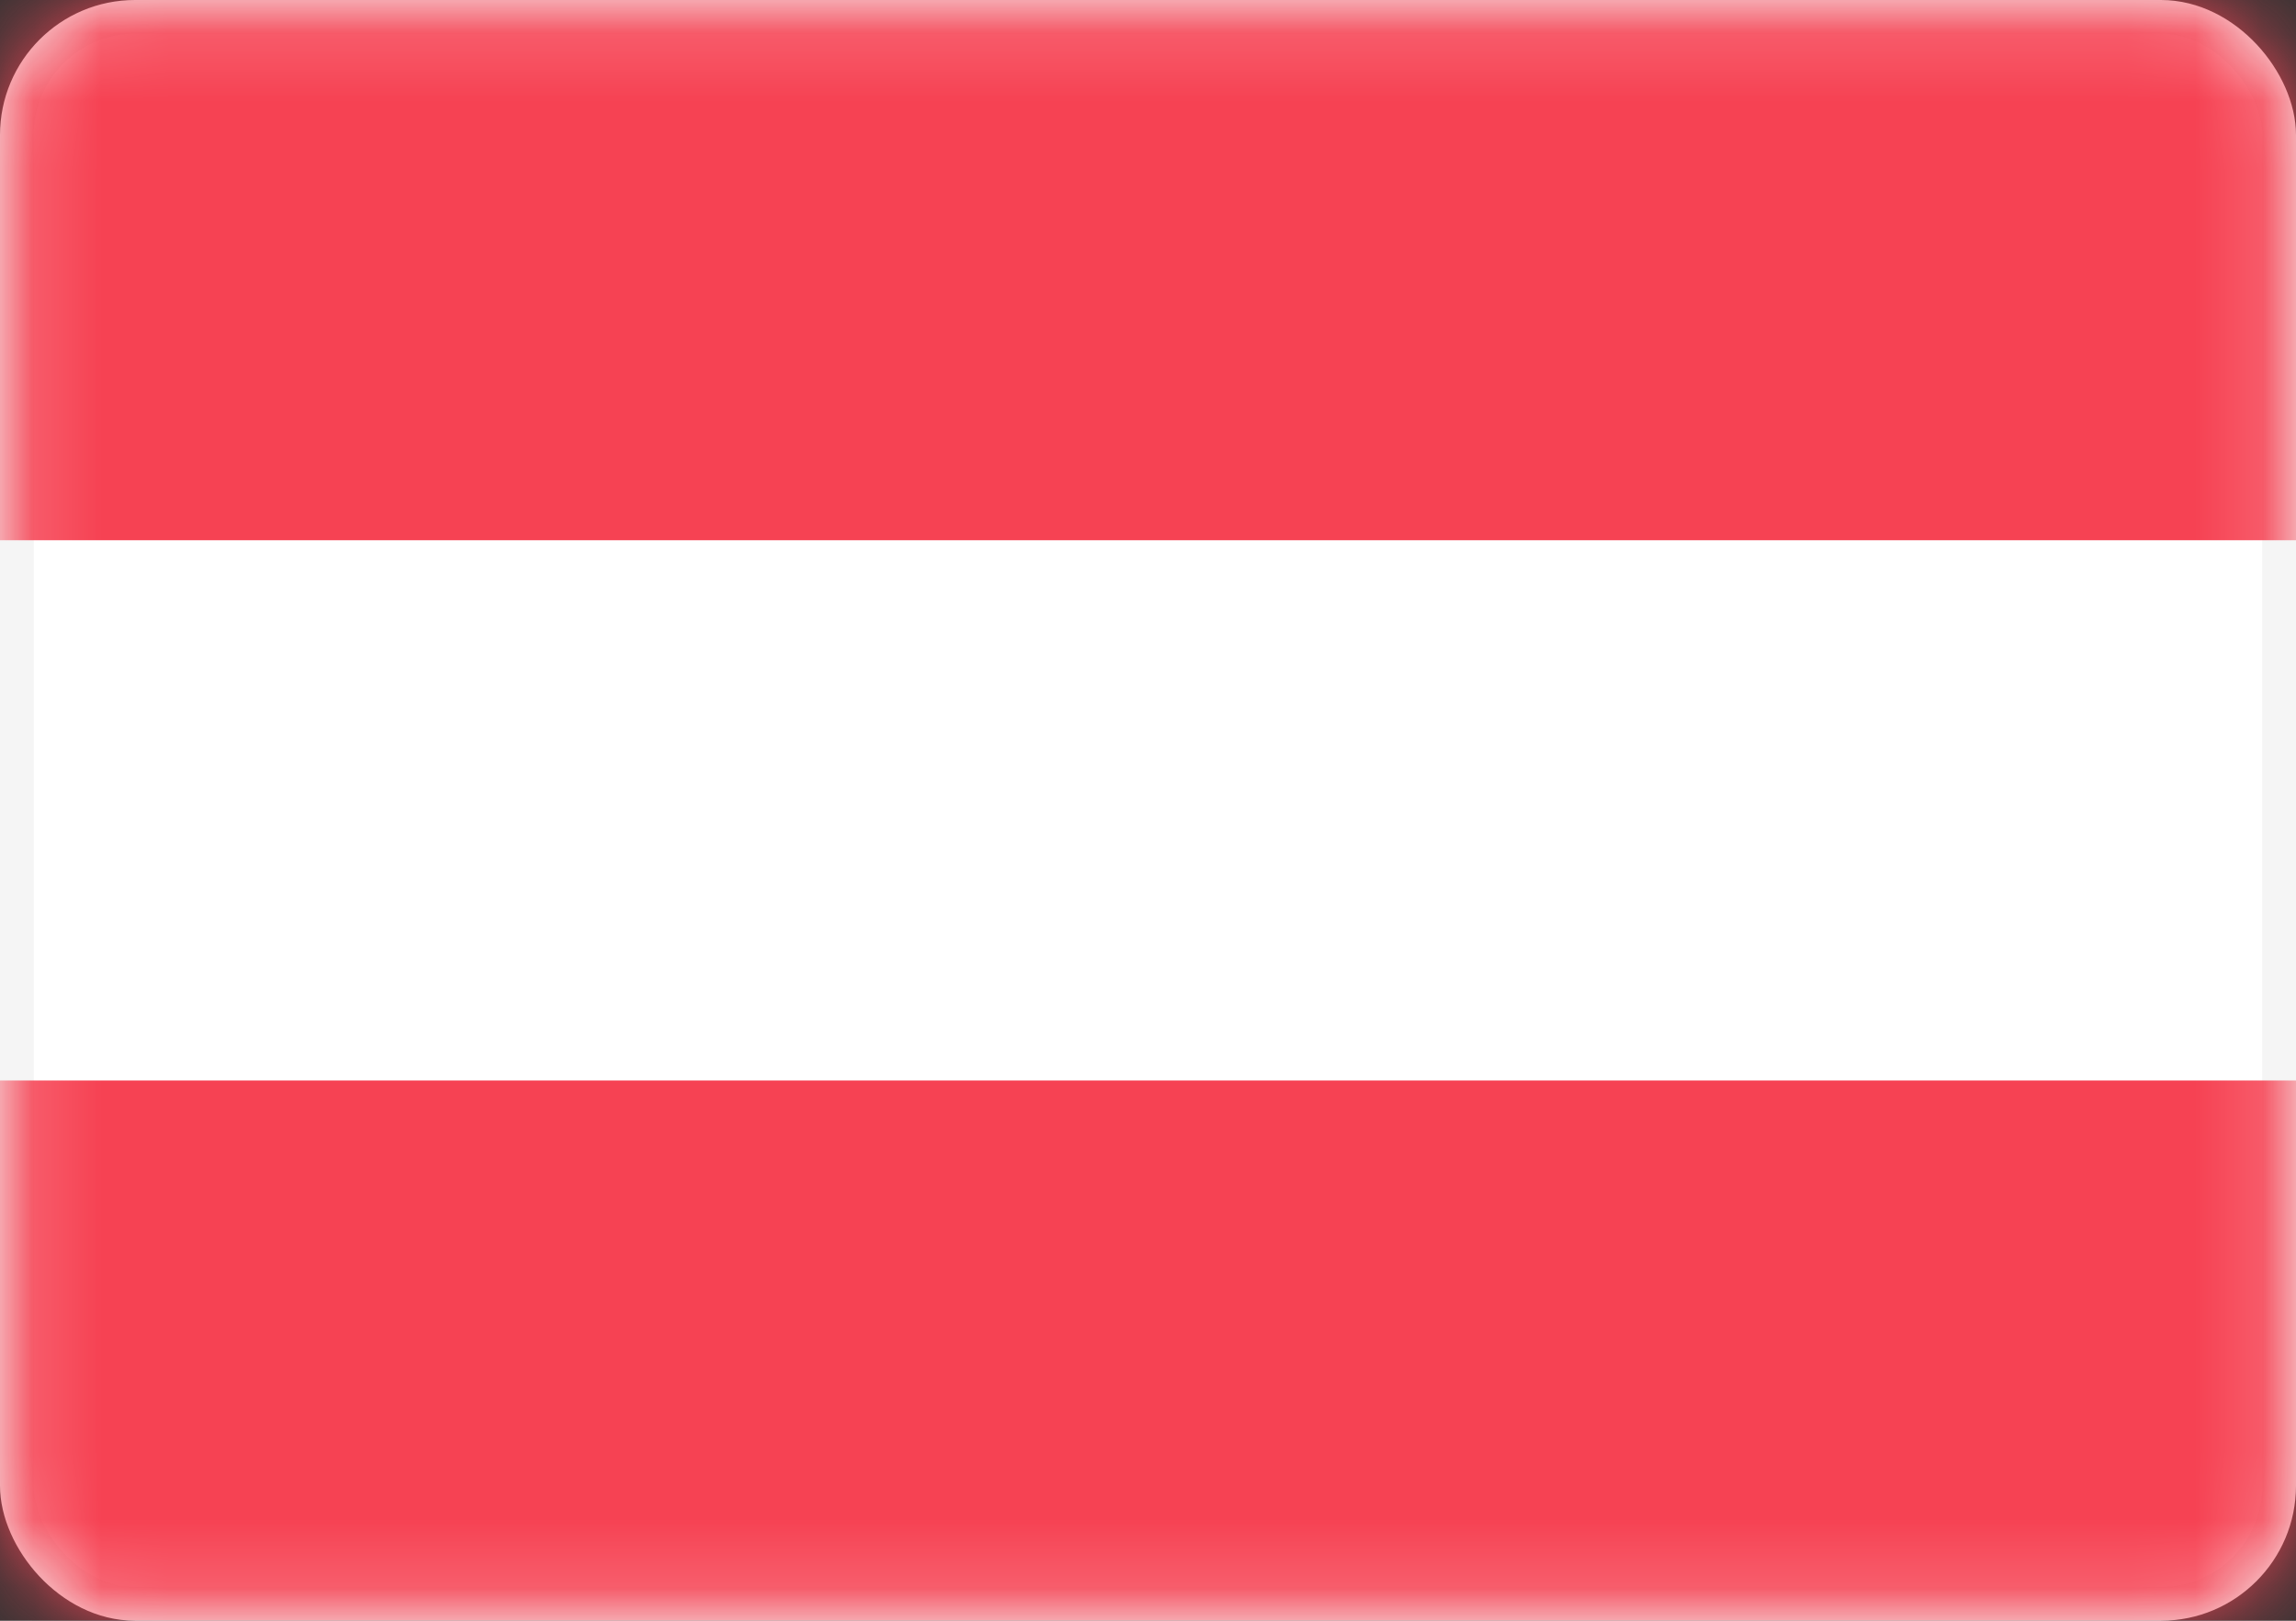 <svg width="34" height="24" viewBox="0 0 34 24" fill="none" xmlns="http://www.w3.org/2000/svg">
<rect x="0" y="0" width="34" height="24" fill="#333333" stroke="none"/>
<rect x="0.25" y="0.25" width="33.5" height="23.5" rx="1.75" fill="white" stroke="#F5F5F5" stroke-width="0.5"/>
<mask id="mask0_8536_58080" style="mask-type:luminance" maskUnits="userSpaceOnUse" x="0" y="0" width="34" height="24">
<rect x="0.25" y="0.25" width="33.5" height="23.5" rx="1.75" fill="white" stroke="white" stroke-width="0.5"/>
</mask>
<g mask="url(#mask0_8536_58080)">
<path fill-rule="evenodd" clip-rule="evenodd" d="M0 8H34V0H0V8Z" fill="#F64253"/>
<path fill-rule="evenodd" clip-rule="evenodd" d="M0 24H34V16H0V24Z" fill="#F64253"/>
</g>
</svg>
